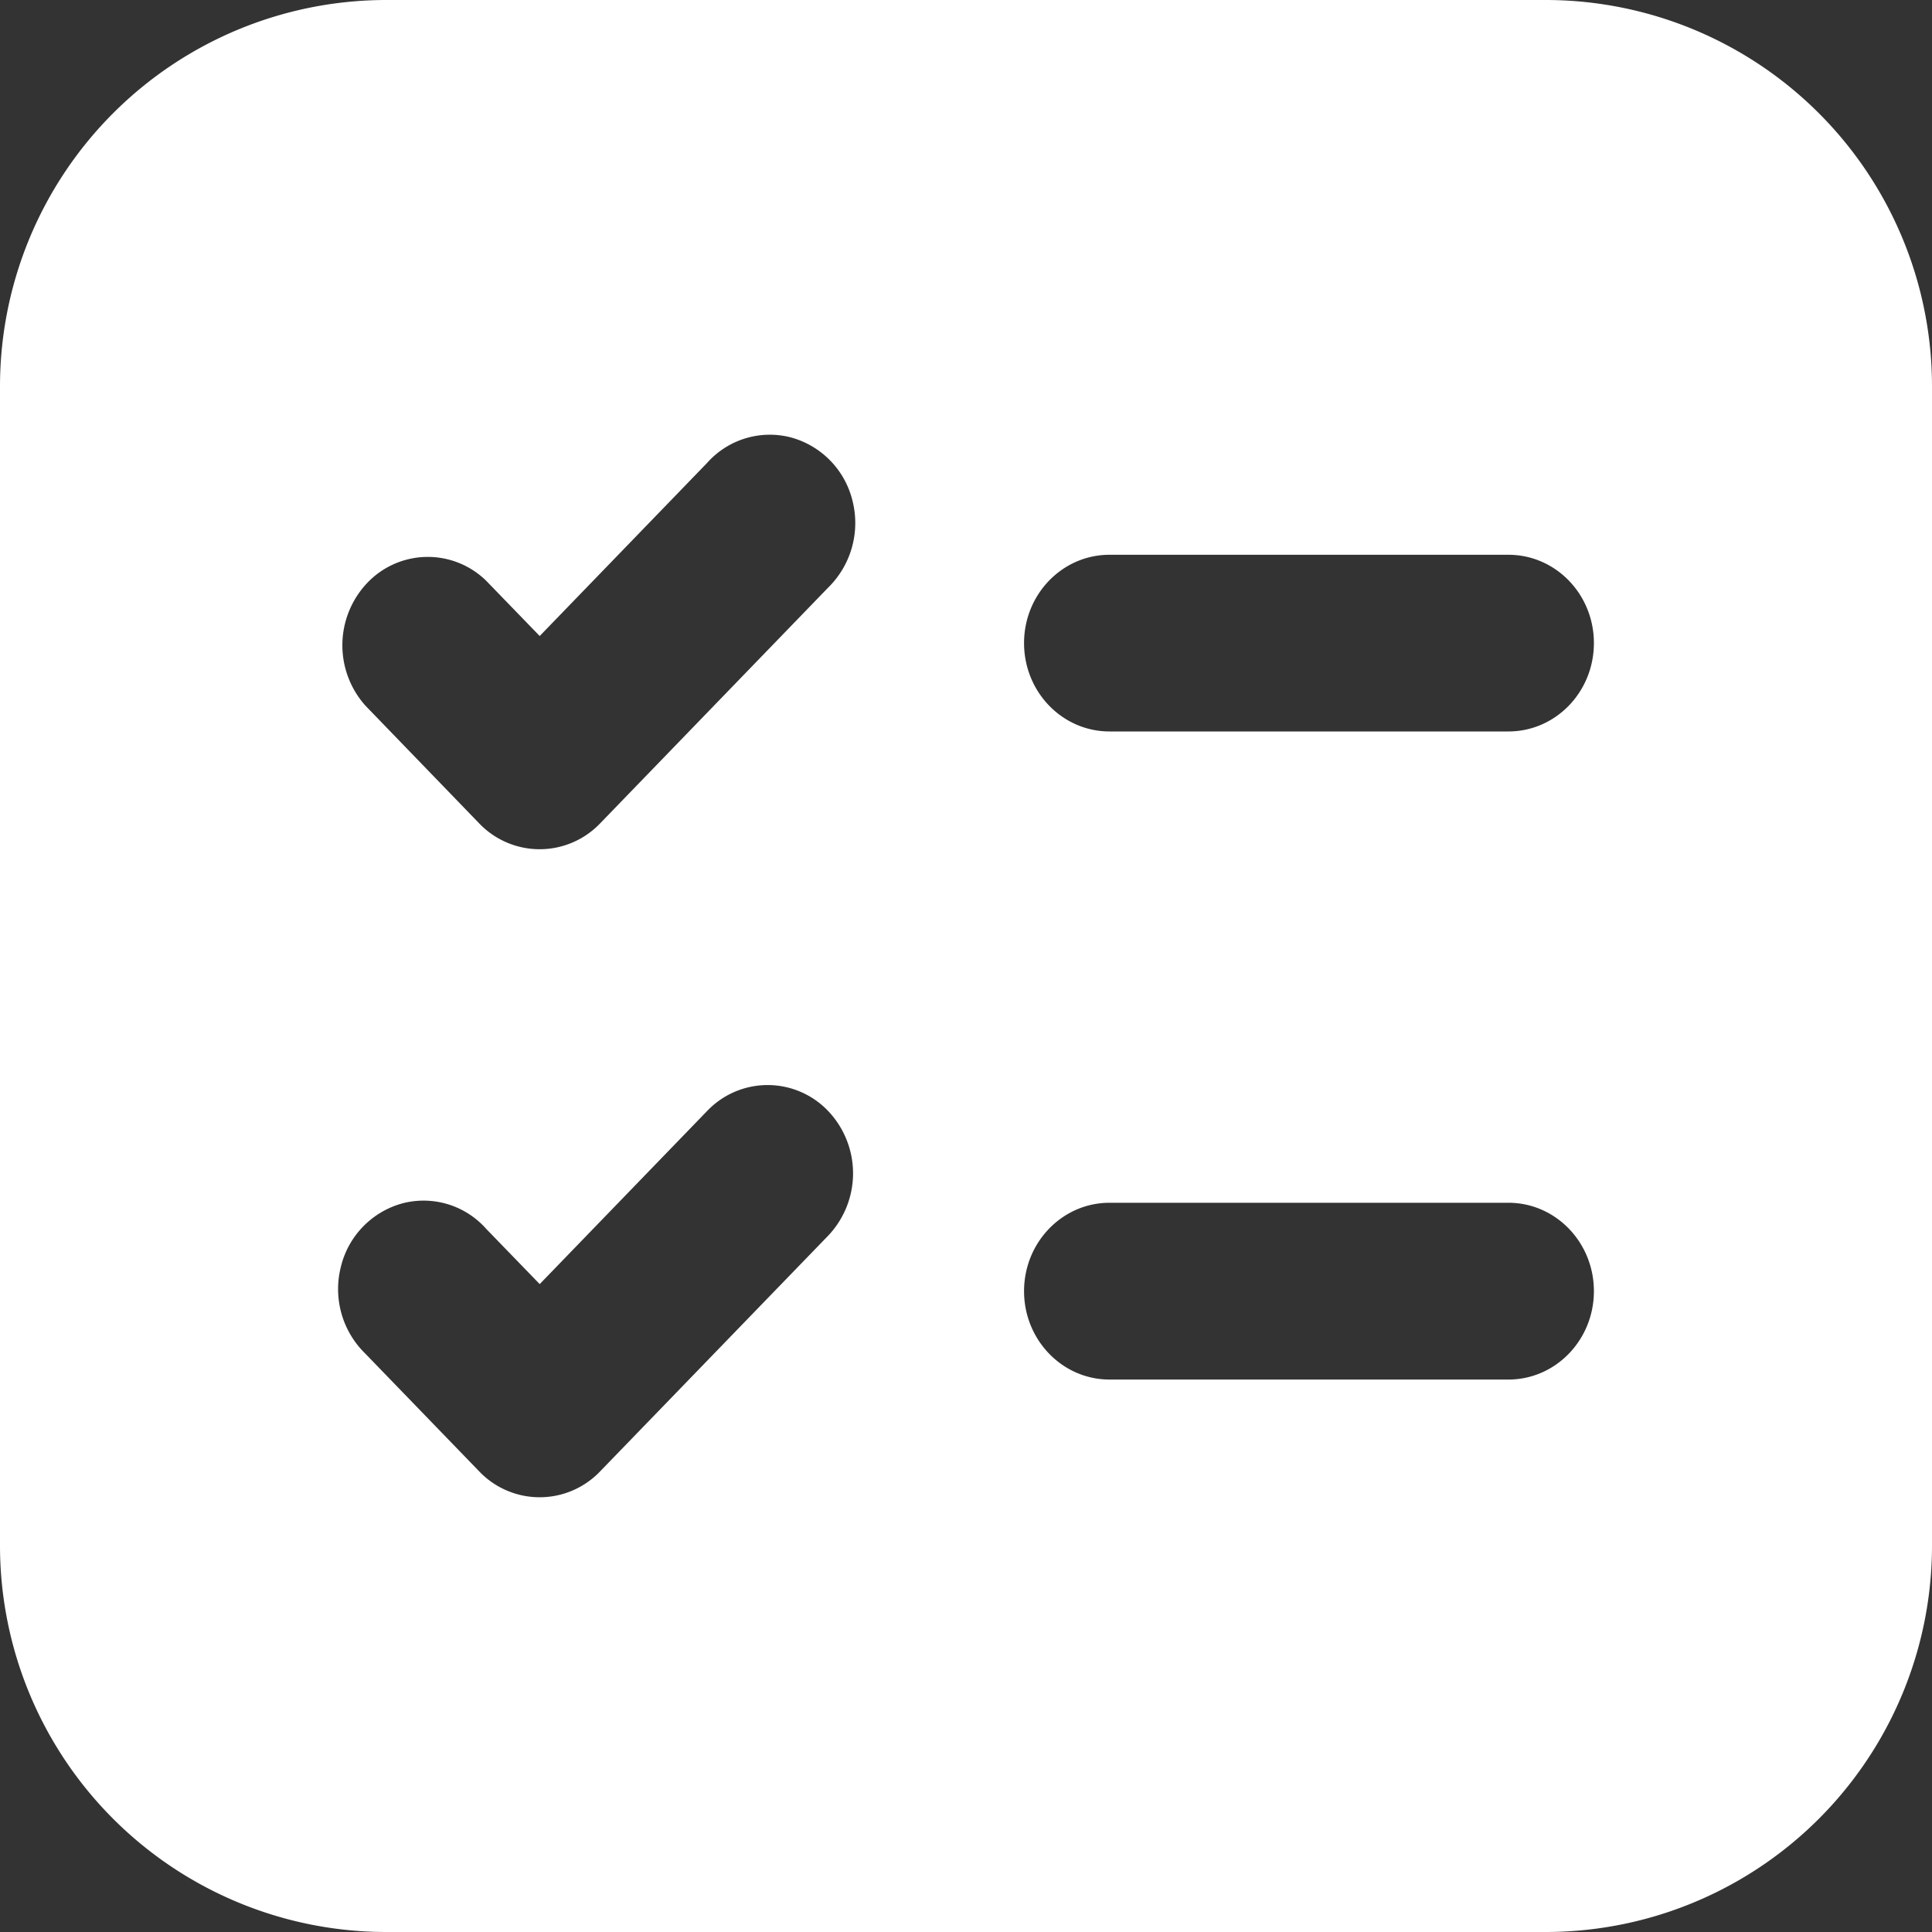 <svg xmlns="http://www.w3.org/2000/svg" width="20" height="20" fill="none" overflow="visible"><rect width="100%" height="100%" fill="#333333" stroke="none"/><path fill="#FFF" d="m8.572 6.084-2.36 2.44a.866.866 0 0 1-1.251 0l-1.179-1.22a.938.938 0 0 1 .021-1.271.864.864 0 0 1 1.229-.022l.555.573 1.734-1.793a.868.868 0 0 1 .866-.263.9.9 0 0 1 .639.66.937.937 0 0 1-.254.896Zm7.043-.341c.489 0 .885.409.885.914 0 .506-.396.915-.885.915h-4.129c-.489 0-.885-.409-.885-.915 0-.505.396-.914.885-.914Zm-5.014 7.623c0-.505.396-.915.885-.915h4.129c.489 0 .885.41.885.915 0 .505-.396.915-.885.915h-4.129c-.489 0-.885-.41-.885-.915ZM8.572 11.5a.937.937 0 0 1 0 1.293l-2.36 2.439a.865.865 0 0 1-1.251 0l-1.179-1.219a.933.933 0 0 1-.254-.896.9.9 0 0 1 .638-.66.865.865 0 0 1 .866.263l.555.573L7.321 11.5a.865.865 0 0 1 1.251 0ZM0 16a4 4 0 0 0 4 4h12a4 4 0 0 0 4-4V4a4 4 0 0 0-4-4H4a4 4 0 0 0-4 4Z"/></svg>